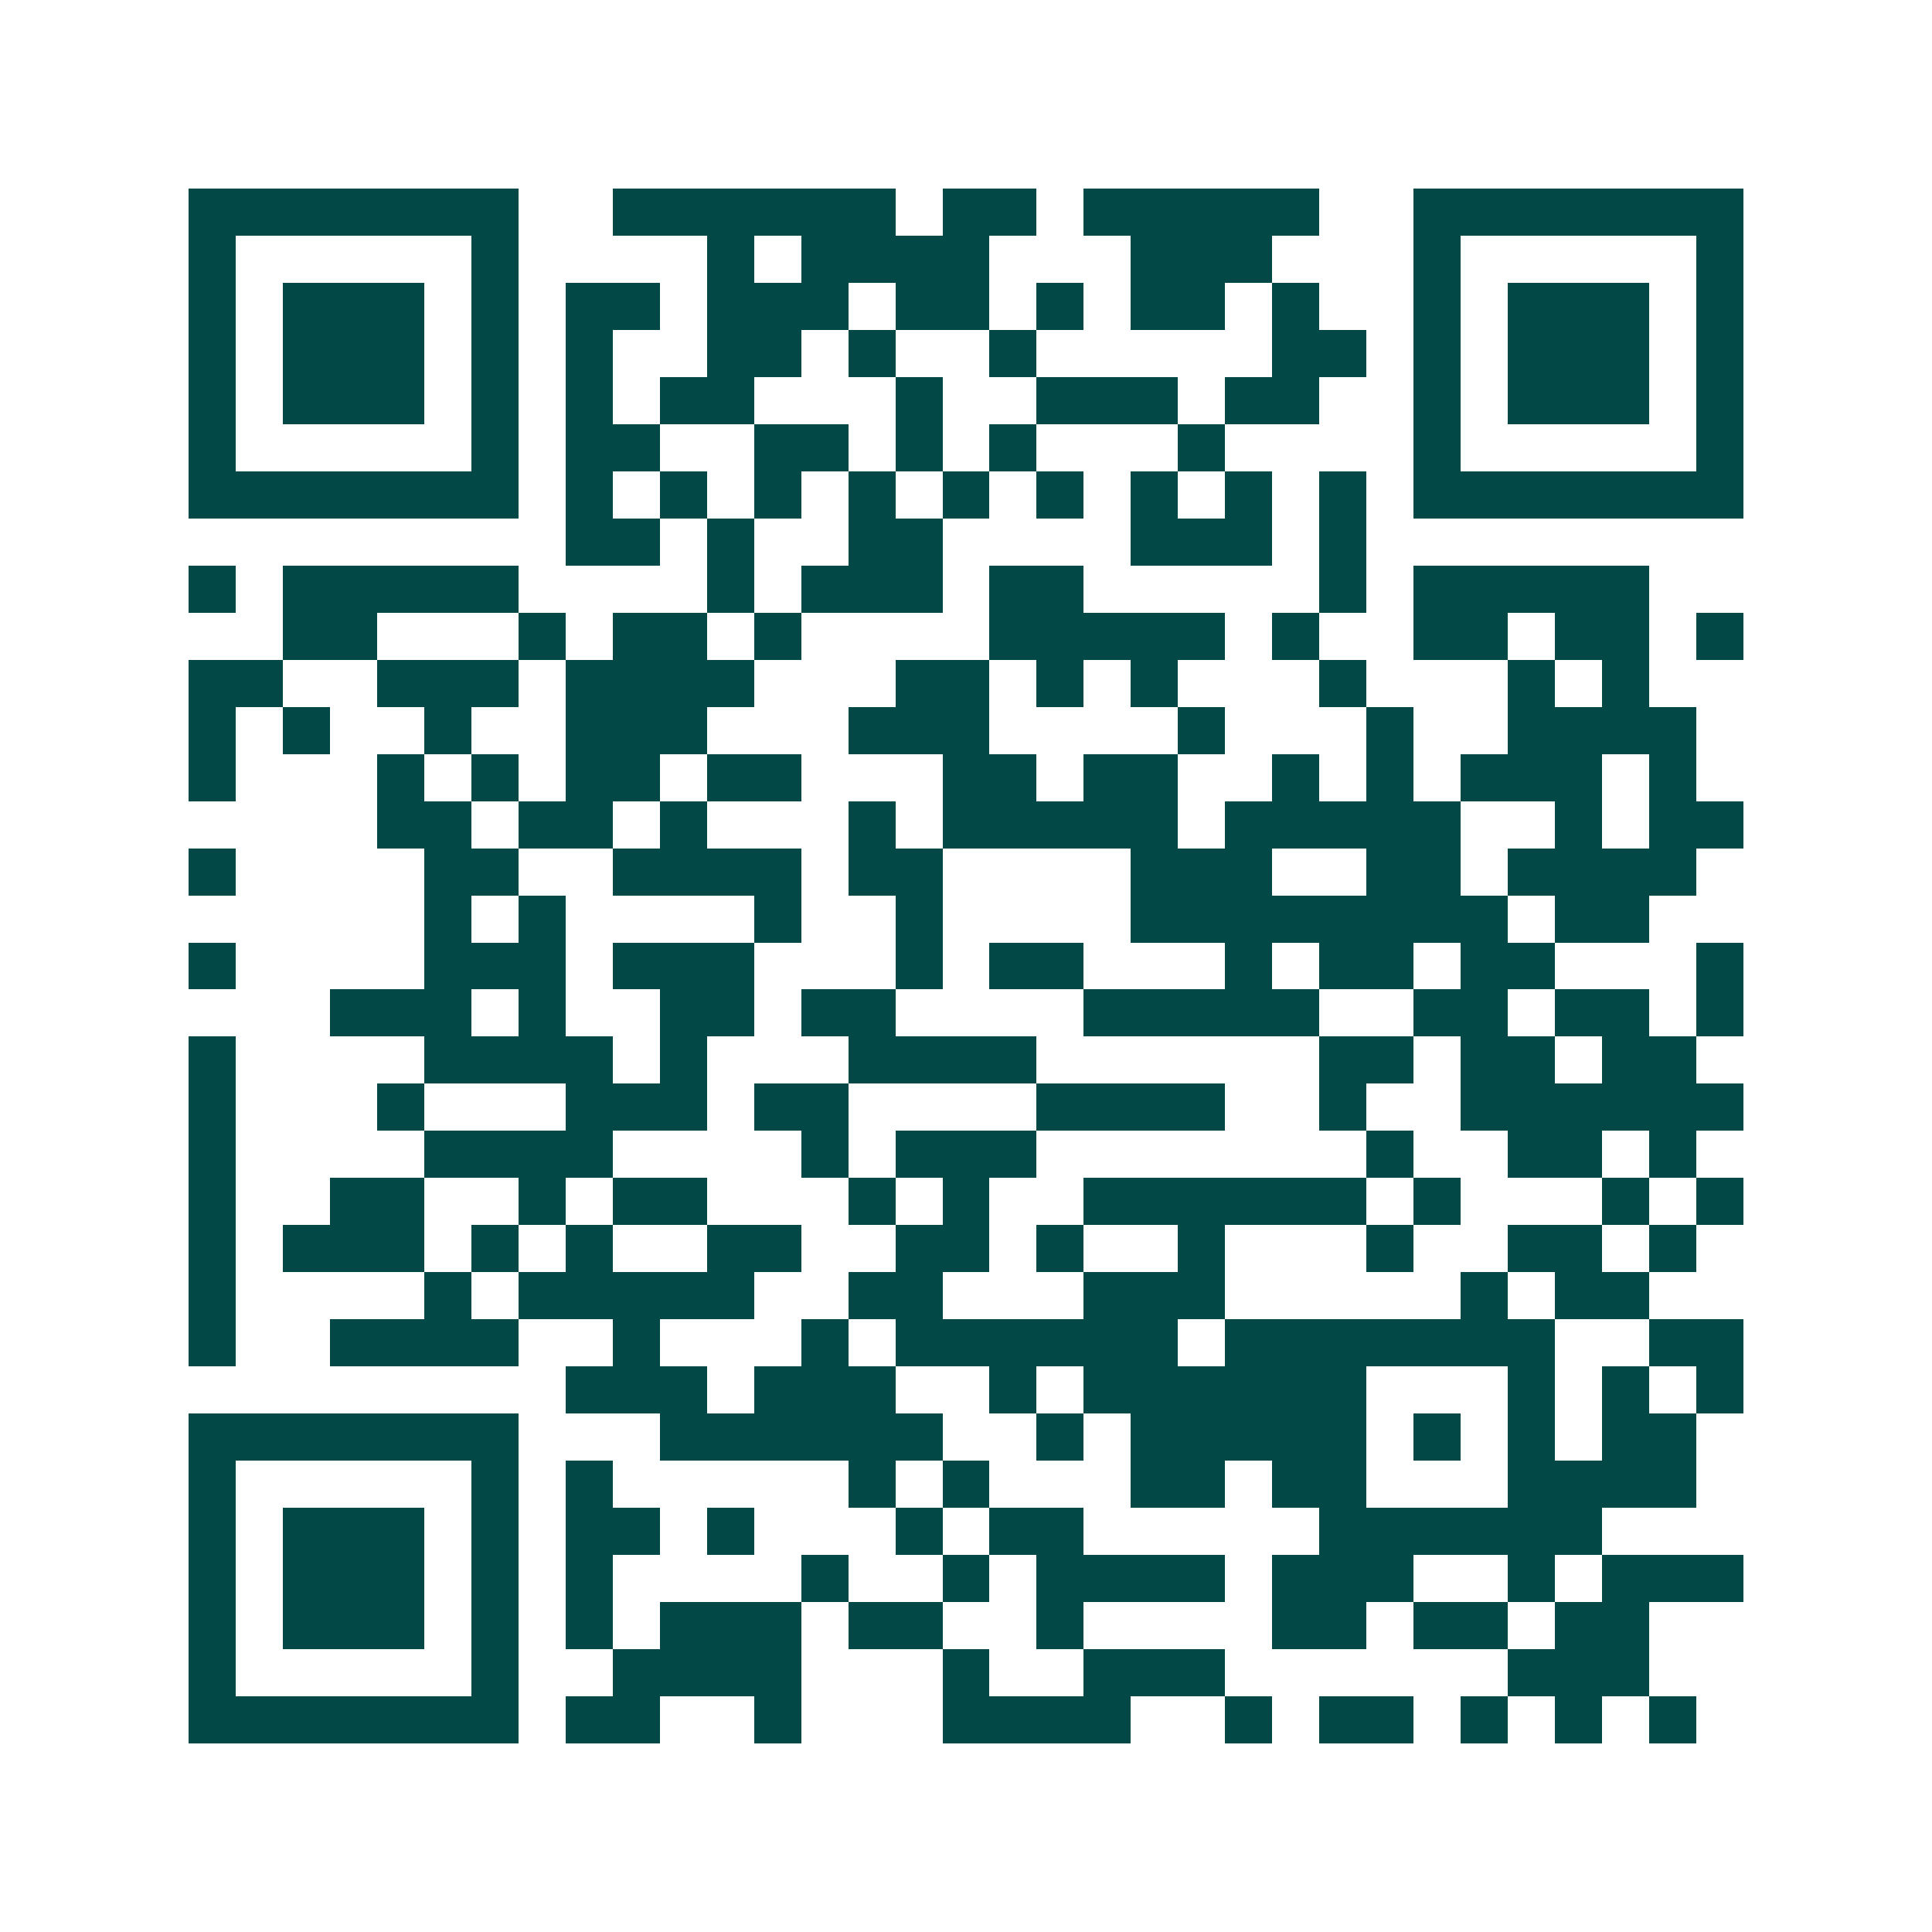 <svg xmlns="http://www.w3.org/2000/svg" width="200" height="200" viewBox="0 0 41 41" shape-rendering="crispEdges"><path fill="#ffffff" d="M0 0h41v41H0z"/><path stroke="#014847" d="M4 4.5h7m2 0h6m1 0h2m1 0h5m2 0h7M4 5.5h1m5 0h1m4 0h1m1 0h4m3 0h3m3 0h1m5 0h1M4 6.5h1m1 0h3m1 0h1m1 0h2m1 0h3m1 0h2m1 0h1m1 0h2m1 0h1m2 0h1m1 0h3m1 0h1M4 7.5h1m1 0h3m1 0h1m1 0h1m2 0h2m1 0h1m2 0h1m5 0h2m1 0h1m1 0h3m1 0h1M4 8.5h1m1 0h3m1 0h1m1 0h1m1 0h2m3 0h1m2 0h3m1 0h2m2 0h1m1 0h3m1 0h1M4 9.5h1m5 0h1m1 0h2m2 0h2m1 0h1m1 0h1m3 0h1m4 0h1m5 0h1M4 10.5h7m1 0h1m1 0h1m1 0h1m1 0h1m1 0h1m1 0h1m1 0h1m1 0h1m1 0h1m1 0h7M12 11.5h2m1 0h1m2 0h2m4 0h3m1 0h1M4 12.5h1m1 0h5m4 0h1m1 0h3m1 0h2m5 0h1m1 0h5M6 13.5h2m3 0h1m1 0h2m1 0h1m4 0h5m1 0h1m2 0h2m1 0h2m1 0h1M4 14.5h2m2 0h3m1 0h4m3 0h2m1 0h1m1 0h1m3 0h1m3 0h1m1 0h1M4 15.5h1m1 0h1m2 0h1m2 0h3m3 0h3m4 0h1m3 0h1m2 0h4M4 16.5h1m3 0h1m1 0h1m1 0h2m1 0h2m3 0h2m1 0h2m2 0h1m1 0h1m1 0h3m1 0h1M8 17.5h2m1 0h2m1 0h1m3 0h1m1 0h5m1 0h5m2 0h1m1 0h2M4 18.5h1m4 0h2m2 0h4m1 0h2m4 0h3m2 0h2m1 0h4M9 19.5h1m1 0h1m4 0h1m2 0h1m4 0h8m1 0h2M4 20.5h1m4 0h3m1 0h3m3 0h1m1 0h2m3 0h1m1 0h2m1 0h2m3 0h1M7 21.5h3m1 0h1m2 0h2m1 0h2m4 0h5m2 0h2m1 0h2m1 0h1M4 22.5h1m4 0h4m1 0h1m3 0h4m6 0h2m1 0h2m1 0h2M4 23.5h1m3 0h1m3 0h3m1 0h2m4 0h4m2 0h1m2 0h6M4 24.5h1m4 0h4m4 0h1m1 0h3m7 0h1m2 0h2m1 0h1M4 25.5h1m2 0h2m2 0h1m1 0h2m3 0h1m1 0h1m2 0h6m1 0h1m3 0h1m1 0h1M4 26.5h1m1 0h3m1 0h1m1 0h1m2 0h2m2 0h2m1 0h1m2 0h1m3 0h1m2 0h2m1 0h1M4 27.5h1m4 0h1m1 0h5m2 0h2m3 0h3m5 0h1m1 0h2M4 28.5h1m2 0h4m2 0h1m3 0h1m1 0h6m1 0h7m2 0h2M12 29.5h3m1 0h3m2 0h1m1 0h6m3 0h1m1 0h1m1 0h1M4 30.5h7m3 0h6m2 0h1m1 0h5m1 0h1m1 0h1m1 0h2M4 31.5h1m5 0h1m1 0h1m5 0h1m1 0h1m3 0h2m1 0h2m3 0h4M4 32.5h1m1 0h3m1 0h1m1 0h2m1 0h1m3 0h1m1 0h2m5 0h6M4 33.5h1m1 0h3m1 0h1m1 0h1m4 0h1m2 0h1m1 0h4m1 0h3m2 0h1m1 0h3M4 34.5h1m1 0h3m1 0h1m1 0h1m1 0h3m1 0h2m2 0h1m4 0h2m1 0h2m1 0h2M4 35.5h1m5 0h1m2 0h4m3 0h1m2 0h3m6 0h3M4 36.5h7m1 0h2m2 0h1m3 0h4m2 0h1m1 0h2m1 0h1m1 0h1m1 0h1"/></svg>
